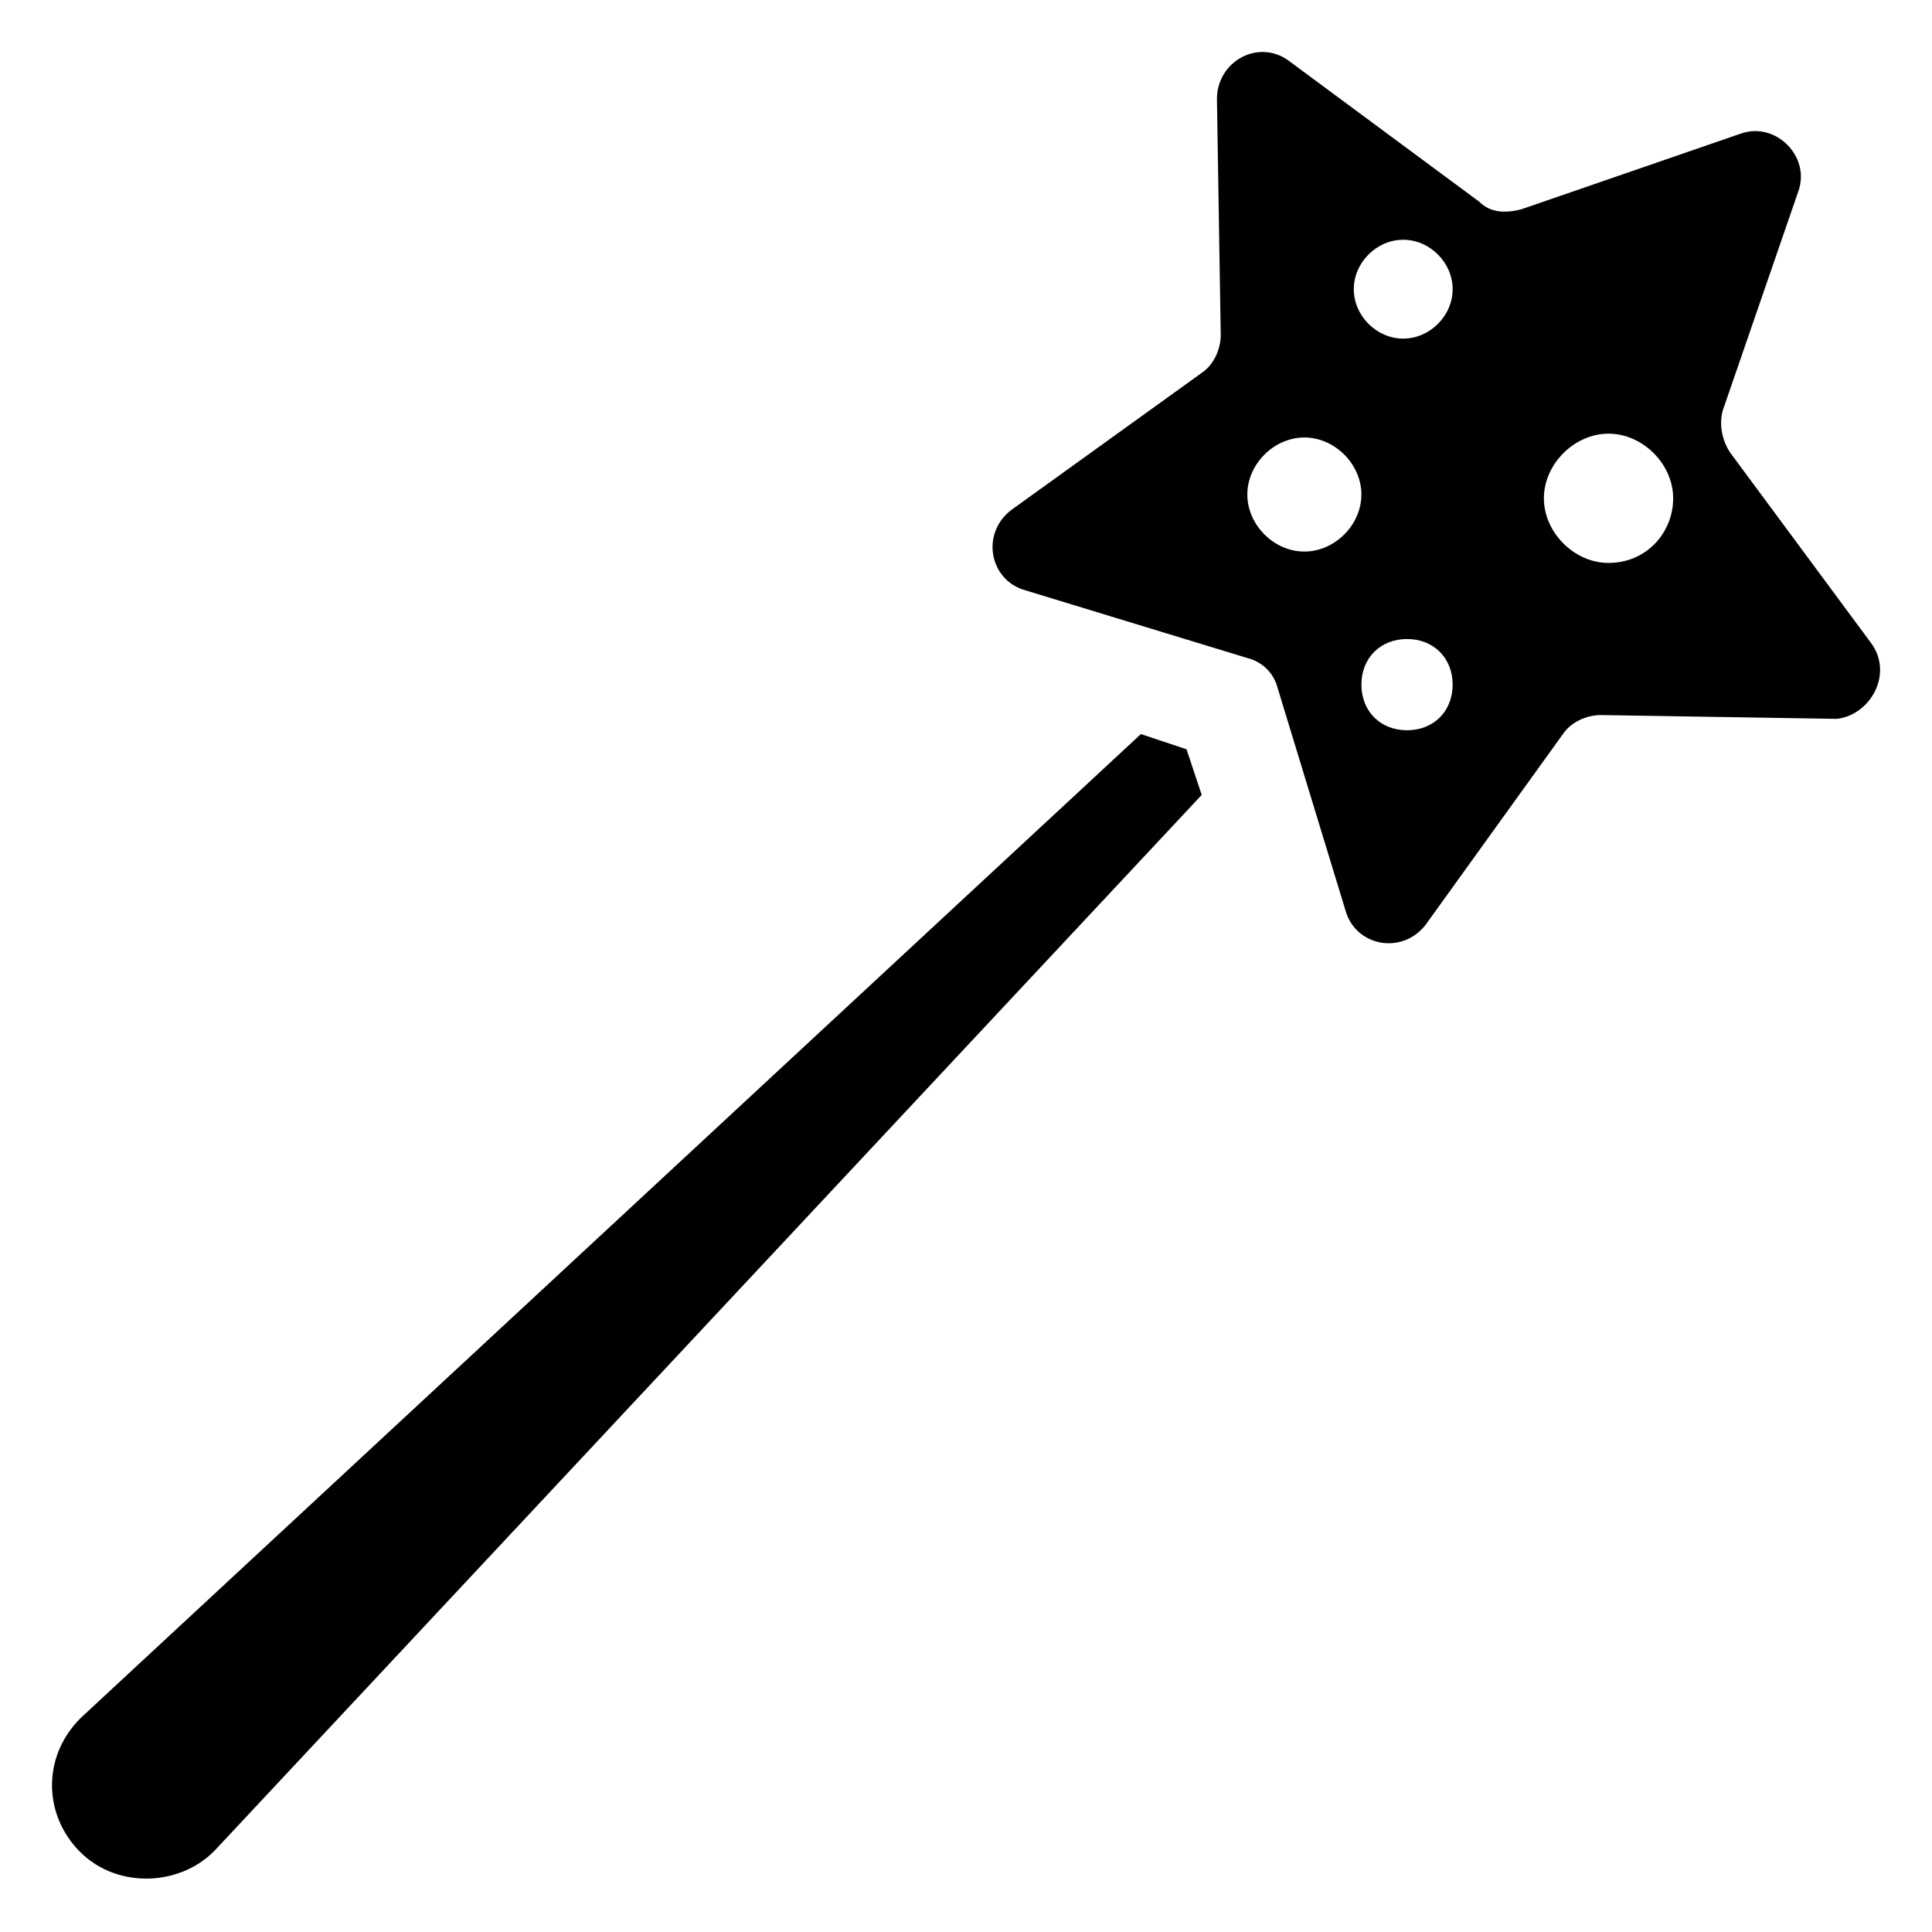 <?xml version="1.0" encoding="UTF-8"?>
<!-- Uploaded to: ICON Repo, www.svgrepo.com, Generator: ICON Repo Mixer Tools -->
<svg fill="#000000" width="800px" height="800px" version="1.1" viewBox="144 144 512 512" xmlns="http://www.w3.org/2000/svg">
 <g>
  <path d="m639.81 314.35-37.281-50.383c-2.016-3.023-3.023-7.055-2.016-11.082l20.152-58.441c3.023-9.07-6.047-18.137-15.113-15.113l-58.441 20.152c-4.031 1.008-8.062 1.008-11.082-2.016l-50.383-37.281c-8.062-6.047-19.145 0-19.145 10.078l1.008 62.473c0 4.031-2.016 8.062-5.039 10.078l-50.383 36.273c-8.062 6.047-6.047 18.137 3.023 21.16l59.449 18.137c4.031 1.008 7.055 4.031 8.062 8.062l18.137 59.449c3.023 9.07 15.113 11.082 21.16 3.023l36.273-50.383c2.016-3.023 6.047-5.039 10.078-5.039l62.473 1.008c9.066-1.012 15.113-12.098 9.066-20.156zm-150.14-24.184c-8.062 0-15.113-7.055-15.113-15.113 0-8.062 7.055-15.113 15.113-15.113 8.062 0 15.113 7.055 15.113 15.113 0 8.059-7.051 15.113-15.113 15.113zm27.207 47.359c-7.055 0-12.09-5.039-12.09-12.09 0-7.055 5.039-12.09 12.09-12.09 7.055 0 12.09 5.039 12.09 12.09s-5.035 12.09-12.09 12.09zm-1.008-103.79c-7.055 0-13.098-6.047-13.098-13.098 0-7.055 6.047-13.098 13.098-13.098 7.055 0 13.098 6.047 13.098 13.098s-6.043 13.098-13.098 13.098zm54.41 59.449c-9.07 0-17.129-8.062-17.129-17.129 0-9.07 8.062-17.129 17.129-17.129 9.07 0 17.129 8.062 17.129 17.129s-7.051 17.129-17.129 17.129z"/>
  <path d="m165.22 634.77c-10.078-10.078-10.078-26.199 1.008-36.273l280.12-259.96 12.09 4.031 4.031 12.09-260.97 279.11c-9.066 10.078-26.195 11.086-36.273 1.008z"/>
 </g>
</svg>
